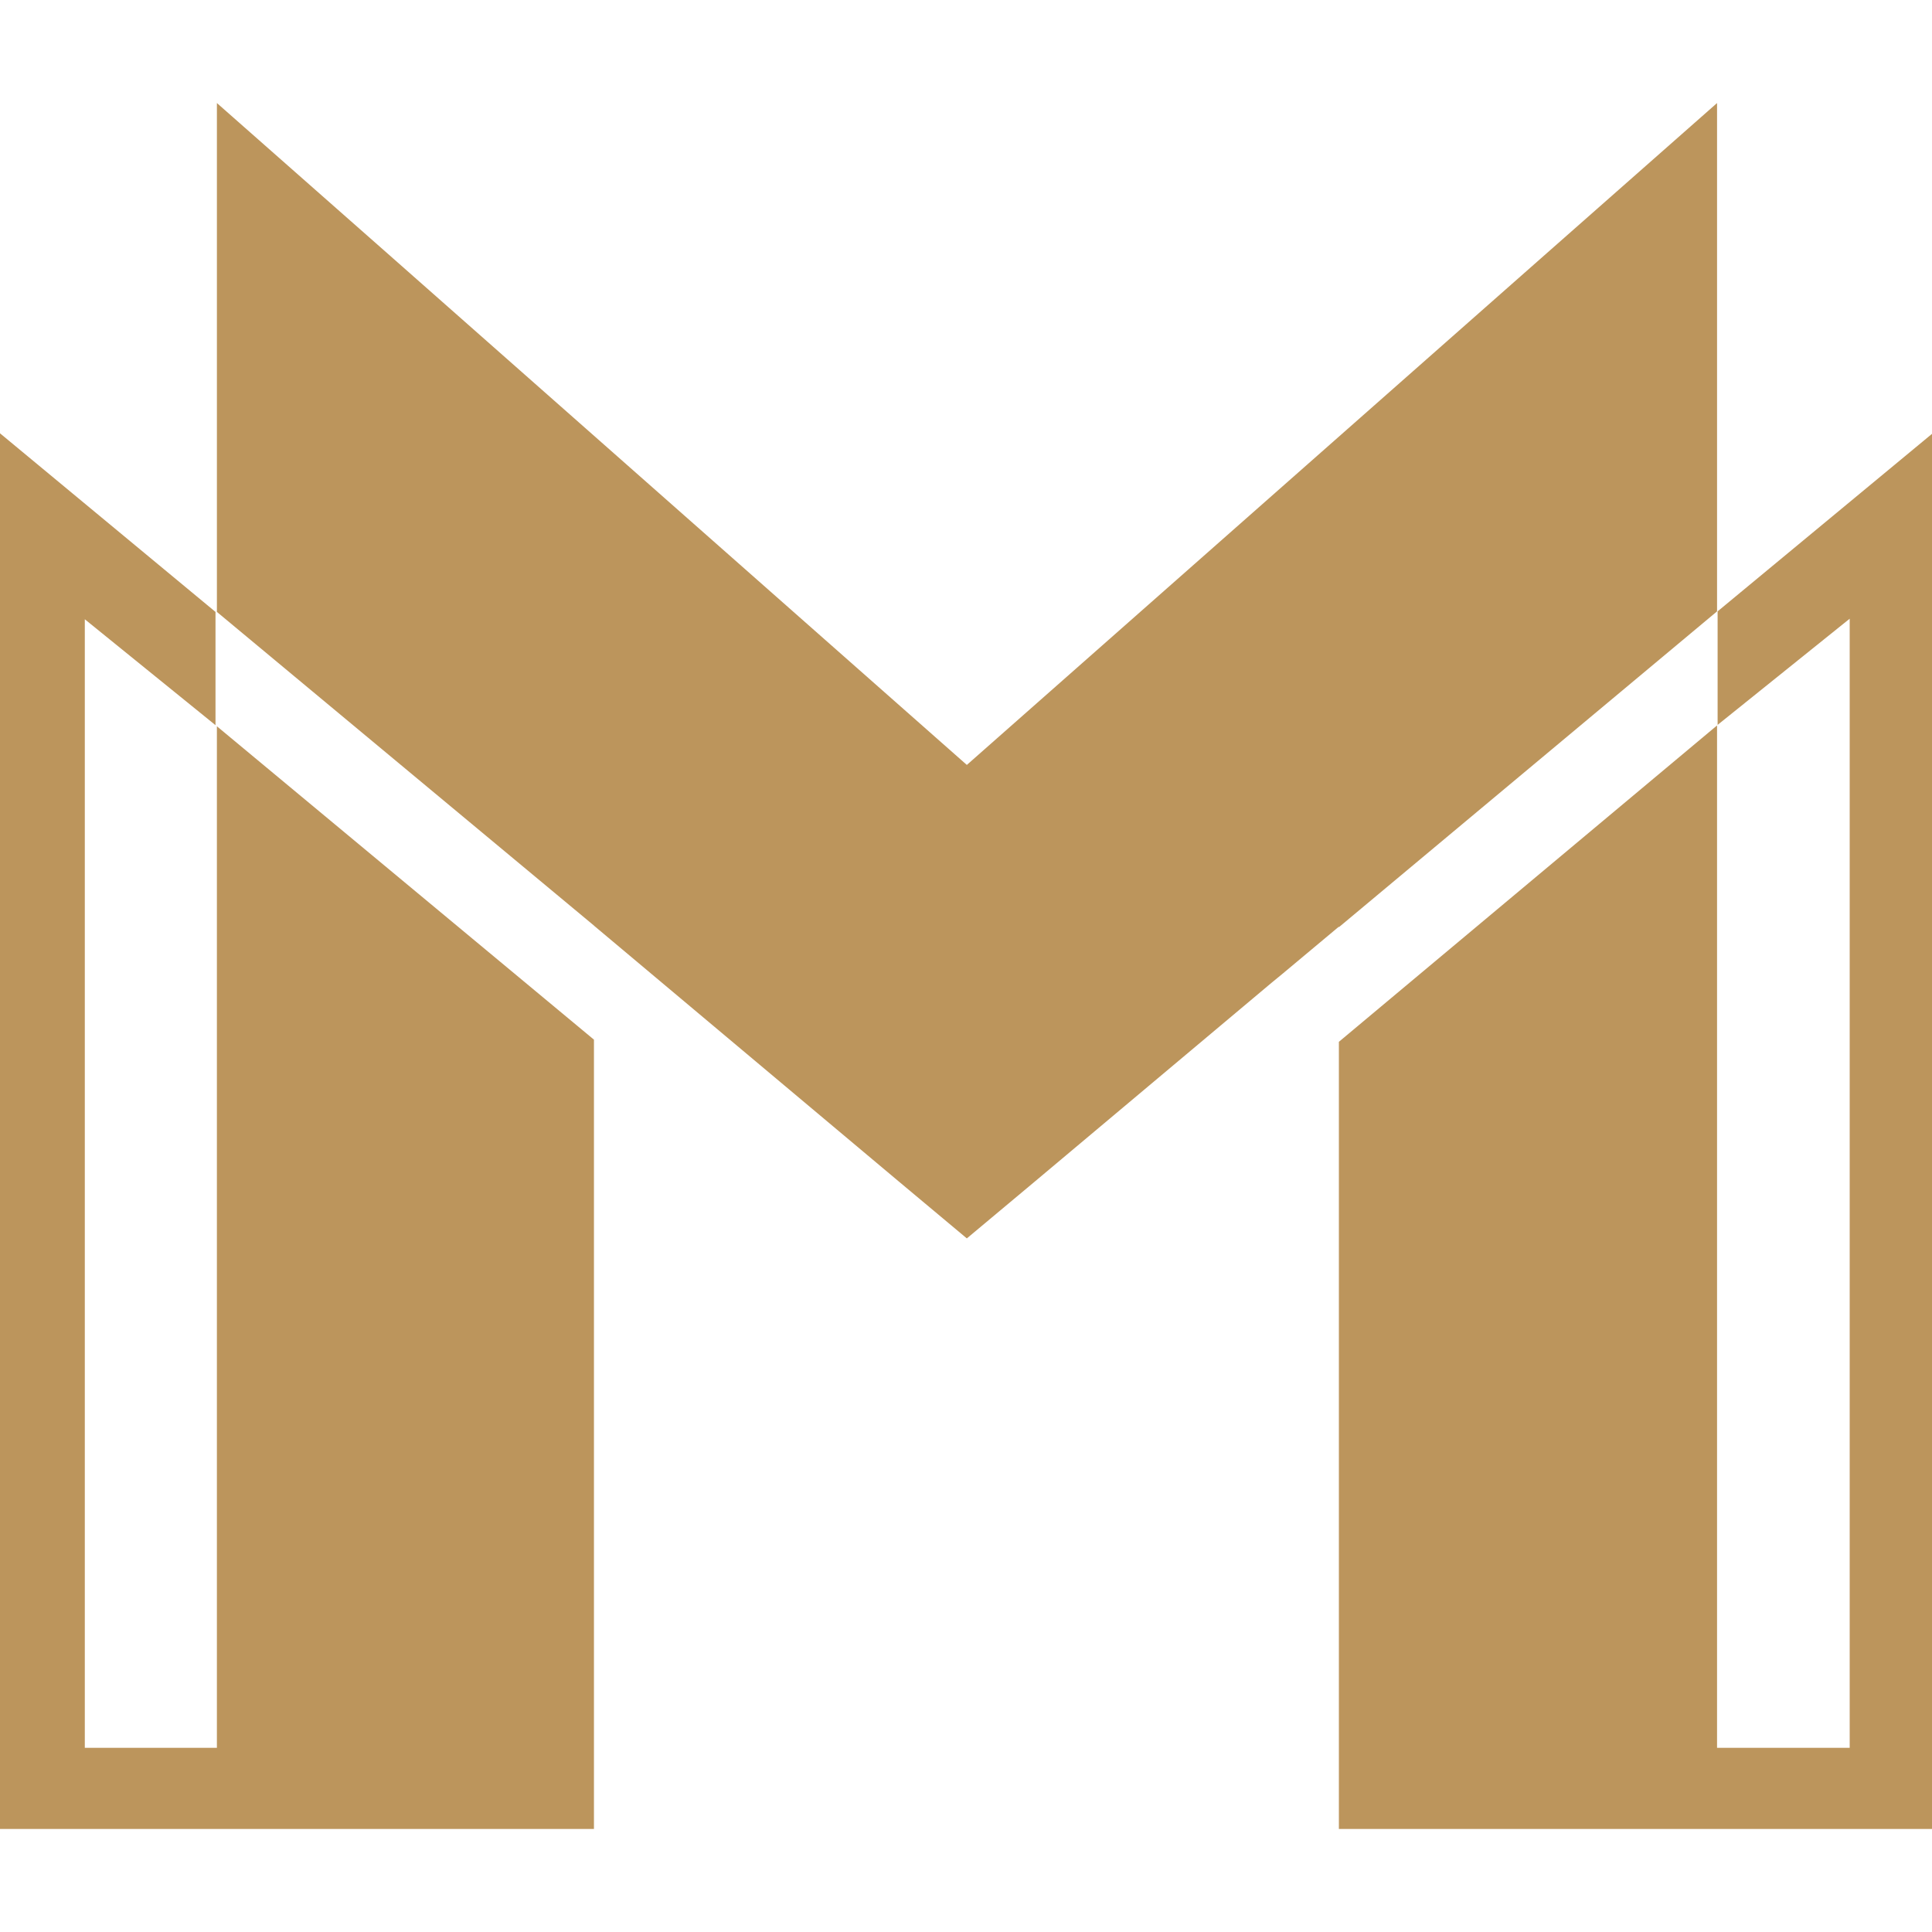 <svg width="300" height="300" viewBox="0 0 300 300" fill="none" xmlns="http://www.w3.org/2000/svg">
<path d="M0 284H92.228V161.437L33.679 112.775V268.146V271.401H13.169V96.16L33.463 112.606V95.018L0 67.284V284Z" fill="#BC955C"/>
<path d="M239.293 40.098L150.13 118.777L61.011 40.098L33.68 16V95.017L92.229 143.721L92.272 143.764L92.315 143.806L139.465 183.378L150.13 192.298L160.795 183.378L197.453 152.6L199.051 151.289L207.902 143.89V143.975L266.624 94.933V52.021V16L239.293 40.098Z" fill="#BC955C"/>
<path d="M266.71 94.931V112.561L287.219 96.073V271.399H266.623V268.144V112.646L207.901 161.773V283.998H300V67.366L266.71 94.931Z" fill="#BC955C"/>
</svg>
